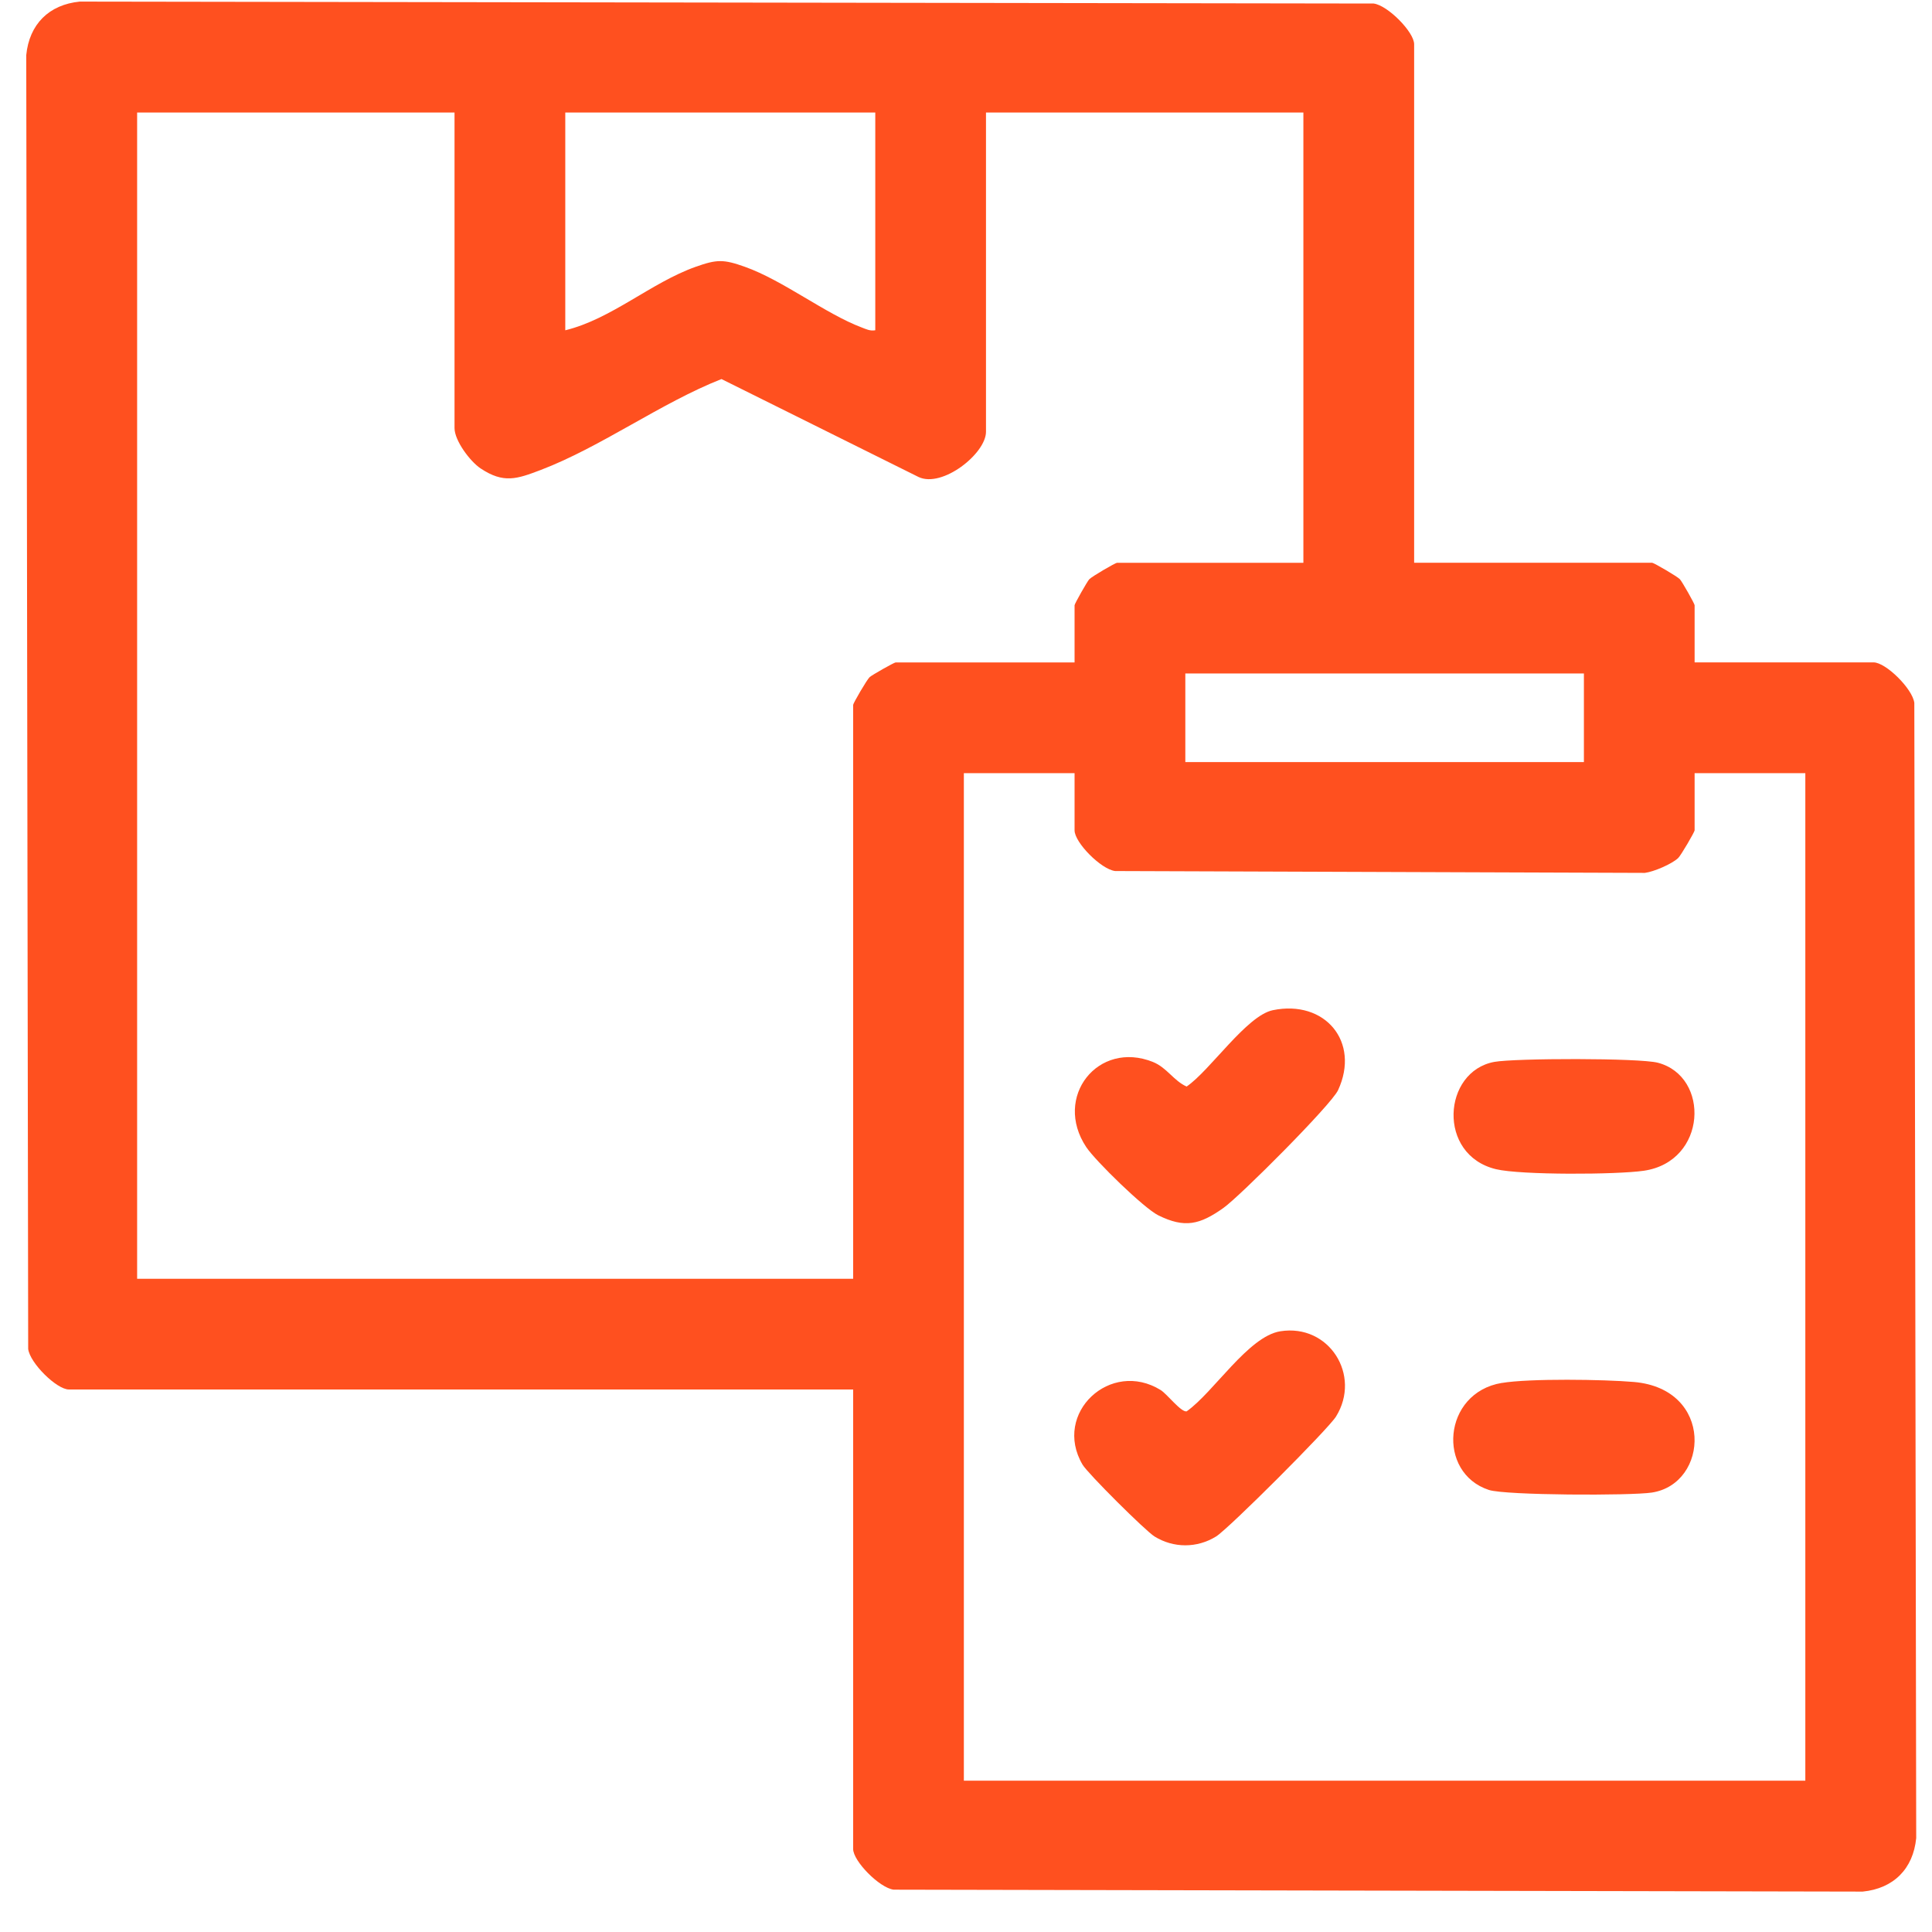 <?xml version="1.0" encoding="UTF-8"?>
<svg xmlns="http://www.w3.org/2000/svg" width="46" height="46" viewBox="0 0 46 46" fill="none">
  <g clip-path="url(#clip0_488_8015)">
    <path d="M33.67 13.399H39.337C39.376 13.399 39.935 13.724 39.998 13.792C40.049 13.846 40.348 14.374 40.348 14.41V15.771H44.609C44.9 15.771 45.537 16.399 45.579 16.735L45.624 43.764C45.552 44.497 45.084 44.965 44.35 45.038L21.277 44.992C20.941 44.95 20.313 44.313 20.313 44.023V33.083H1.64C1.35 33.083 0.713 32.455 0.671 32.118L0.625 1.312C0.697 0.579 1.165 0.11 1.899 0.038L32.706 0.084C33.041 0.126 33.67 0.763 33.67 1.053V13.399ZM10.822 2.679H3.265V30.447H20.313V16.783C20.313 16.745 20.638 16.185 20.706 16.122C20.76 16.072 21.288 15.773 21.323 15.773H25.585V14.411C25.585 14.375 25.884 13.848 25.934 13.793C25.997 13.725 26.557 13.4 26.595 13.4H31.033V2.679H23.476V10.28C23.476 10.799 22.436 11.625 21.87 11.357L17.178 9.025C15.731 9.596 14.313 10.641 12.874 11.19C12.309 11.405 11.991 11.518 11.443 11.153C11.19 10.984 10.822 10.49 10.822 10.192V2.679H10.822ZM20.84 2.679H13.459V7.864C14.563 7.594 15.498 6.732 16.562 6.353C17.072 6.172 17.227 6.172 17.737 6.353C18.644 6.676 19.653 7.471 20.512 7.795C20.623 7.837 20.715 7.886 20.84 7.863V2.679ZM37.712 16.035H28.222V18.145H37.712V16.035ZM25.585 18.408H22.949V42.397H42.984V18.408H40.348V19.77C40.348 19.808 40.023 20.367 39.955 20.431C39.803 20.573 39.378 20.756 39.164 20.783L26.55 20.739C26.214 20.697 25.585 20.06 25.585 19.77V18.408Z" fill="#FF501F"></path>
    <path d="M30.306 24.052C31.547 23.797 32.392 24.805 31.859 25.956C31.698 26.304 29.518 28.486 29.129 28.761C28.568 29.158 28.21 29.249 27.578 28.936C27.239 28.769 26.083 27.642 25.863 27.312C25.069 26.117 26.146 24.761 27.451 25.285C27.781 25.417 27.946 25.734 28.253 25.87C28.814 25.487 29.68 24.181 30.306 24.052Z" fill="#FF501F"></path>
    <path d="M30.484 31.697C31.645 31.513 32.419 32.744 31.81 33.727C31.625 34.026 29.253 36.398 28.954 36.583C28.501 36.863 27.942 36.863 27.489 36.583C27.271 36.448 25.897 35.081 25.774 34.871C25.056 33.646 26.443 32.357 27.636 33.097C27.79 33.193 28.118 33.627 28.253 33.604C28.894 33.154 29.721 31.818 30.484 31.697Z" fill="#FF501F"></path>
    <path d="M35.58 25.283C36.074 25.194 39.03 25.188 39.472 25.303C40.72 25.629 40.647 27.655 39.139 27.875C38.498 27.969 36.209 27.98 35.619 27.838C34.209 27.499 34.348 25.507 35.58 25.283Z" fill="#FF501F"></path>
    <path d="M35.755 32.928C36.415 32.817 38.197 32.843 38.901 32.904C40.815 33.068 40.693 35.327 39.331 35.537C38.832 35.614 35.847 35.605 35.45 35.475C34.206 35.068 34.346 33.163 35.755 32.927L35.755 32.928Z" fill="#FF501F"></path>
  </g>
  <defs>
    <clipPath id="clip0_488_8015">
      <rect width="45" height="45" fill="white" transform="translate(0.625 0.038)"></rect>
    </clipPath>
  </defs>
</svg>
